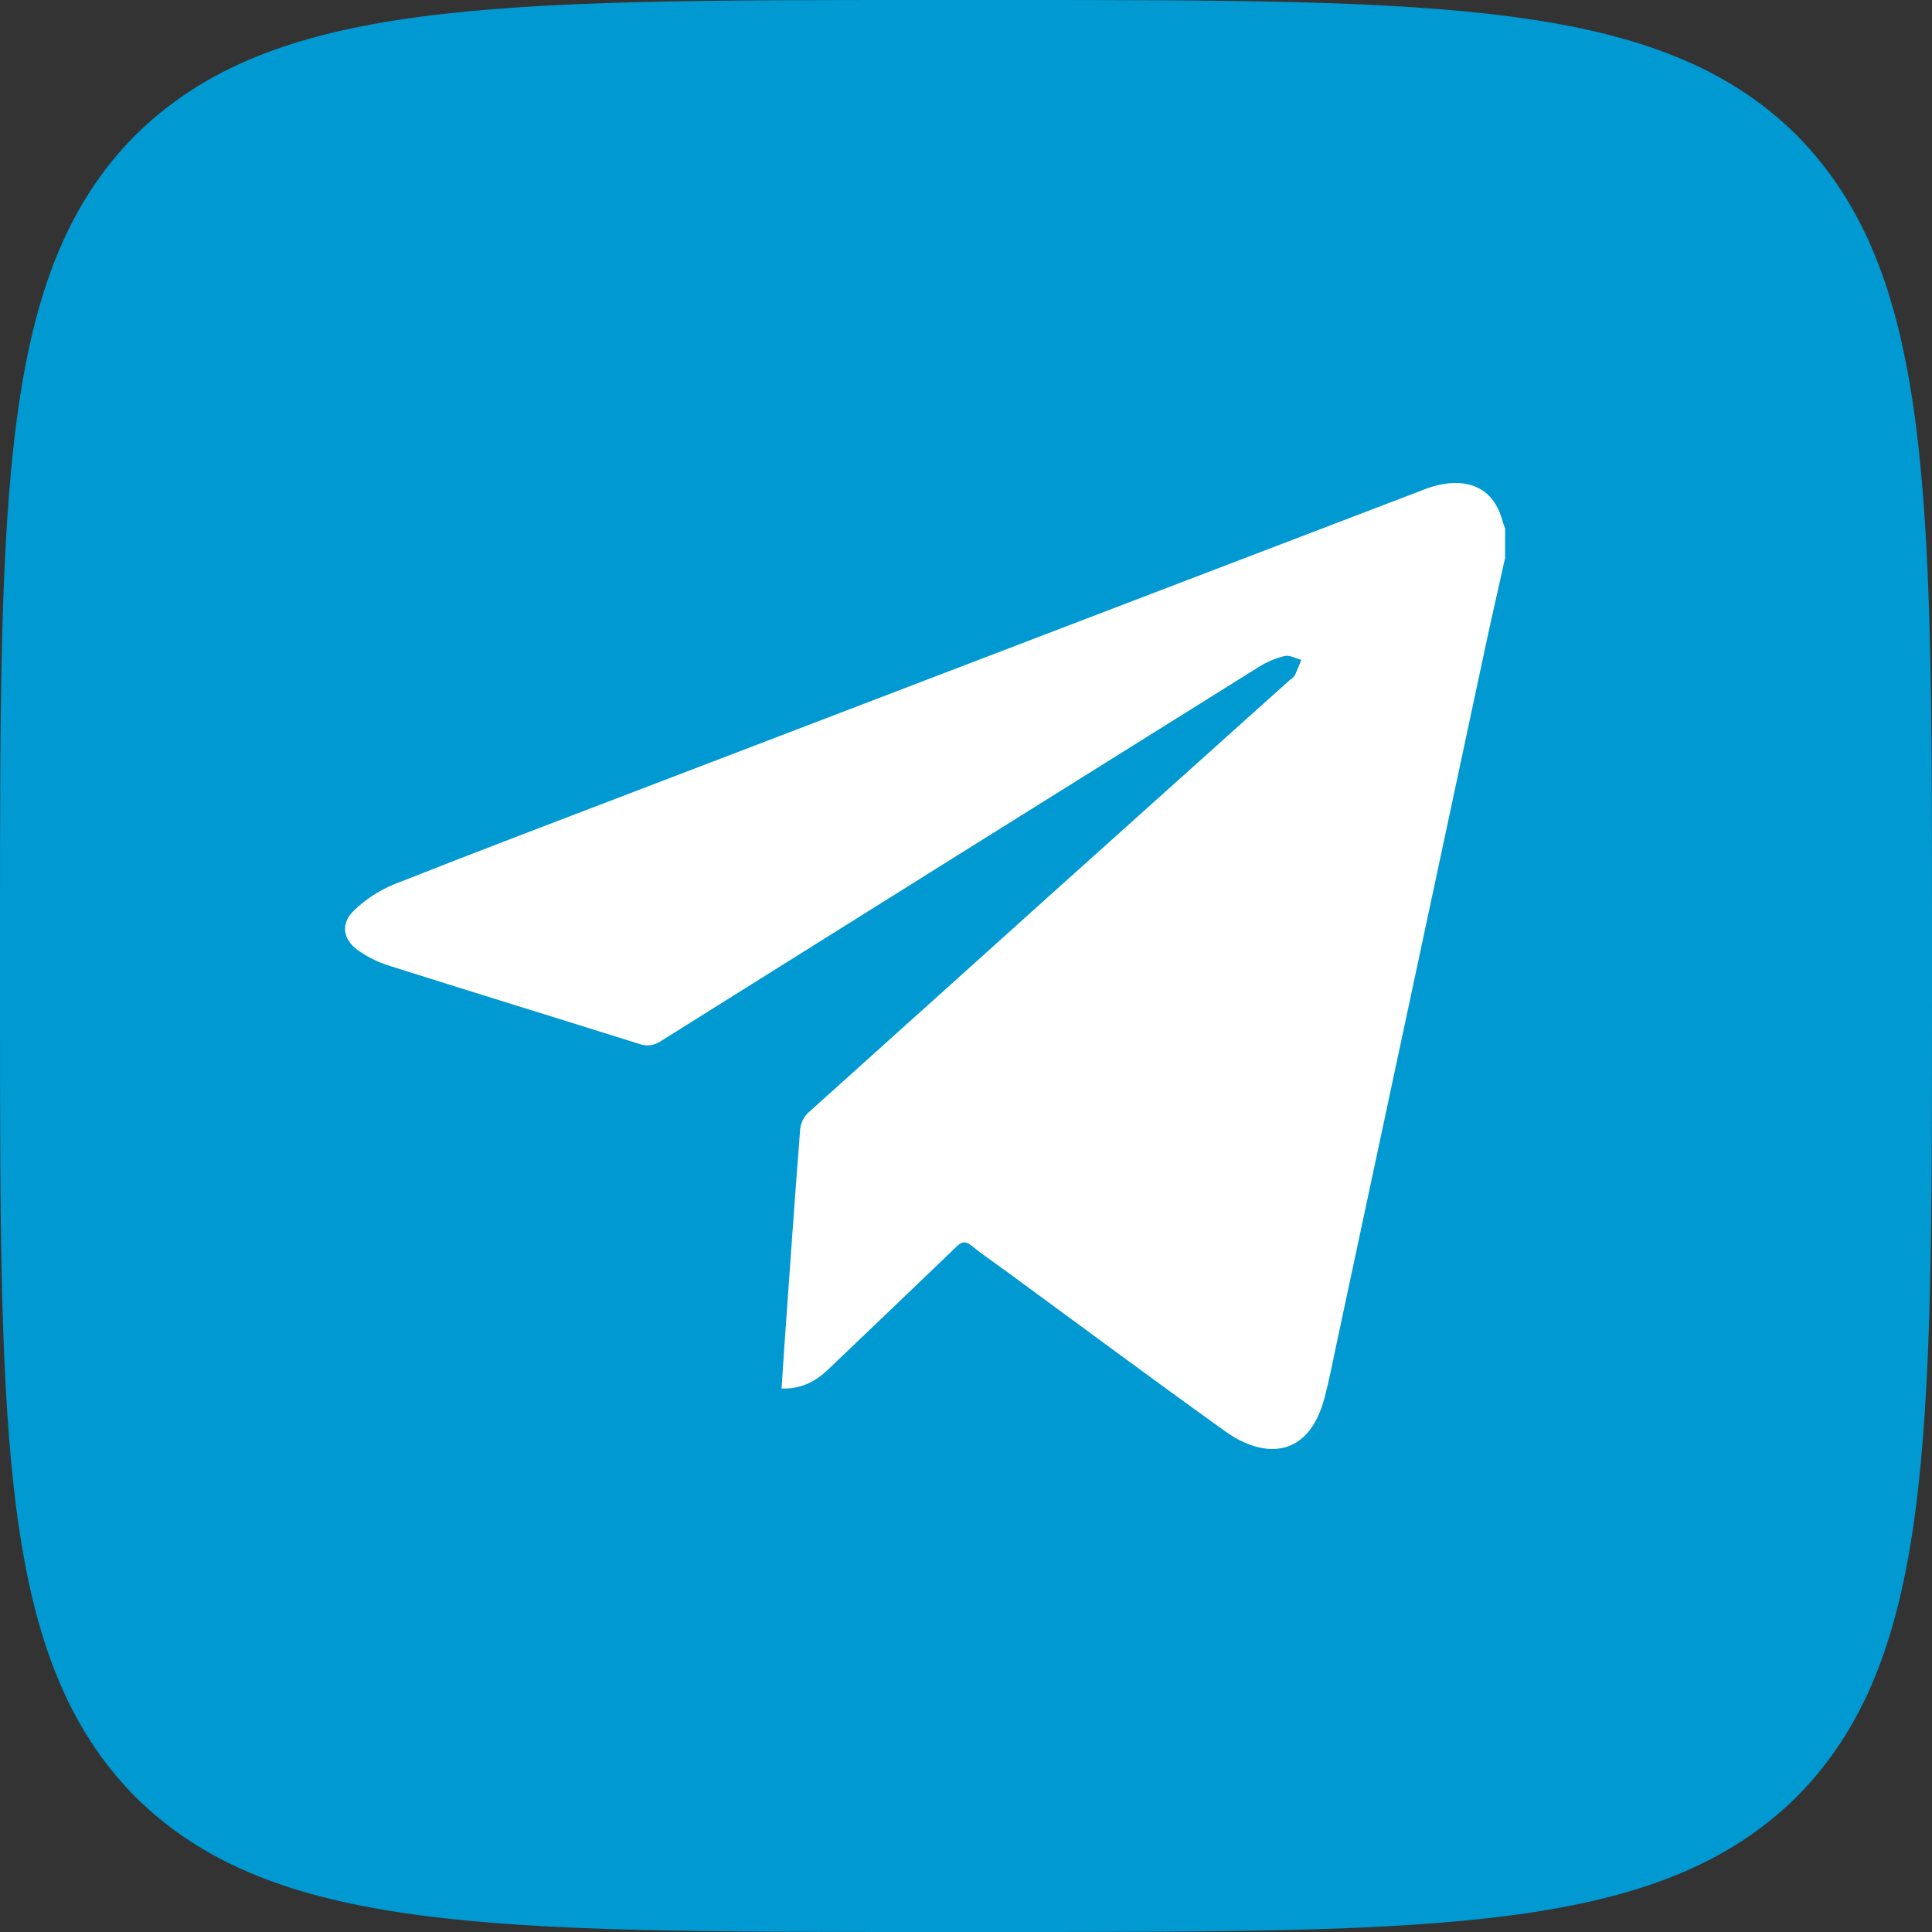 <svg width="32" height="32" viewBox="0 0 32 32" fill="none" xmlns="http://www.w3.org/2000/svg">
<rect x="0" y="0" width="32" height="32" fill="#333333" stroke="none"/>
<path d="M0 15.36C0 8.117 0 4.501 2.24 2.24C4.512 0 8.128 0 15.36 0H16.64C23.883 0 27.499 0 29.76 2.24C32 4.512 32 8.128 32 15.36V16.64C32 23.883 32 27.499 29.76 29.76C27.488 32 23.872 32 16.64 32H15.36C8.117 32 4.501 32 2.24 29.76C0 27.488 0 23.872 0 16.64V15.36Z" fill="#0099D1"/>
<path d="M24.929 9.241C24.817 9.745 24.702 10.249 24.594 10.753C23.772 14.598 22.951 18.443 22.131 22.288C22.07 22.575 22.015 22.863 21.94 23.147C21.663 24.199 20.894 24.138 20.297 23.71C19.069 22.829 17.855 21.927 16.636 21.034C16.454 20.901 16.267 20.775 16.093 20.633C15.993 20.552 15.934 20.562 15.843 20.648C15.136 21.33 14.425 22.005 13.716 22.684C13.505 22.884 13.265 23.01 12.945 22.998C12.963 22.722 12.98 22.456 12.999 22.19C13.082 21.025 13.163 19.86 13.254 18.695C13.266 18.594 13.313 18.5 13.387 18.43C16.039 16.041 18.693 13.657 21.35 11.275C21.382 11.246 21.426 11.222 21.445 11.186C21.487 11.104 21.517 11.015 21.553 10.929C21.461 10.906 21.362 10.846 21.28 10.865C21.13 10.901 20.985 10.962 20.854 11.044C17.549 13.108 14.246 15.175 10.944 17.245C10.892 17.281 10.832 17.304 10.769 17.312C10.706 17.32 10.642 17.312 10.583 17.289C9.202 16.855 7.819 16.43 6.439 15.993C6.255 15.935 6.081 15.848 5.924 15.736C5.674 15.553 5.64 15.29 5.865 15.079C6.053 14.898 6.273 14.753 6.514 14.652C7.889 14.108 9.27 13.585 10.652 13.056C14.964 11.406 19.275 9.756 23.587 8.108C23.726 8.052 23.872 8.017 24.021 8.003C24.472 7.97 24.77 8.192 24.888 8.632C24.9 8.673 24.915 8.714 24.929 8.755V9.241Z" fill="white"/>
</svg>
